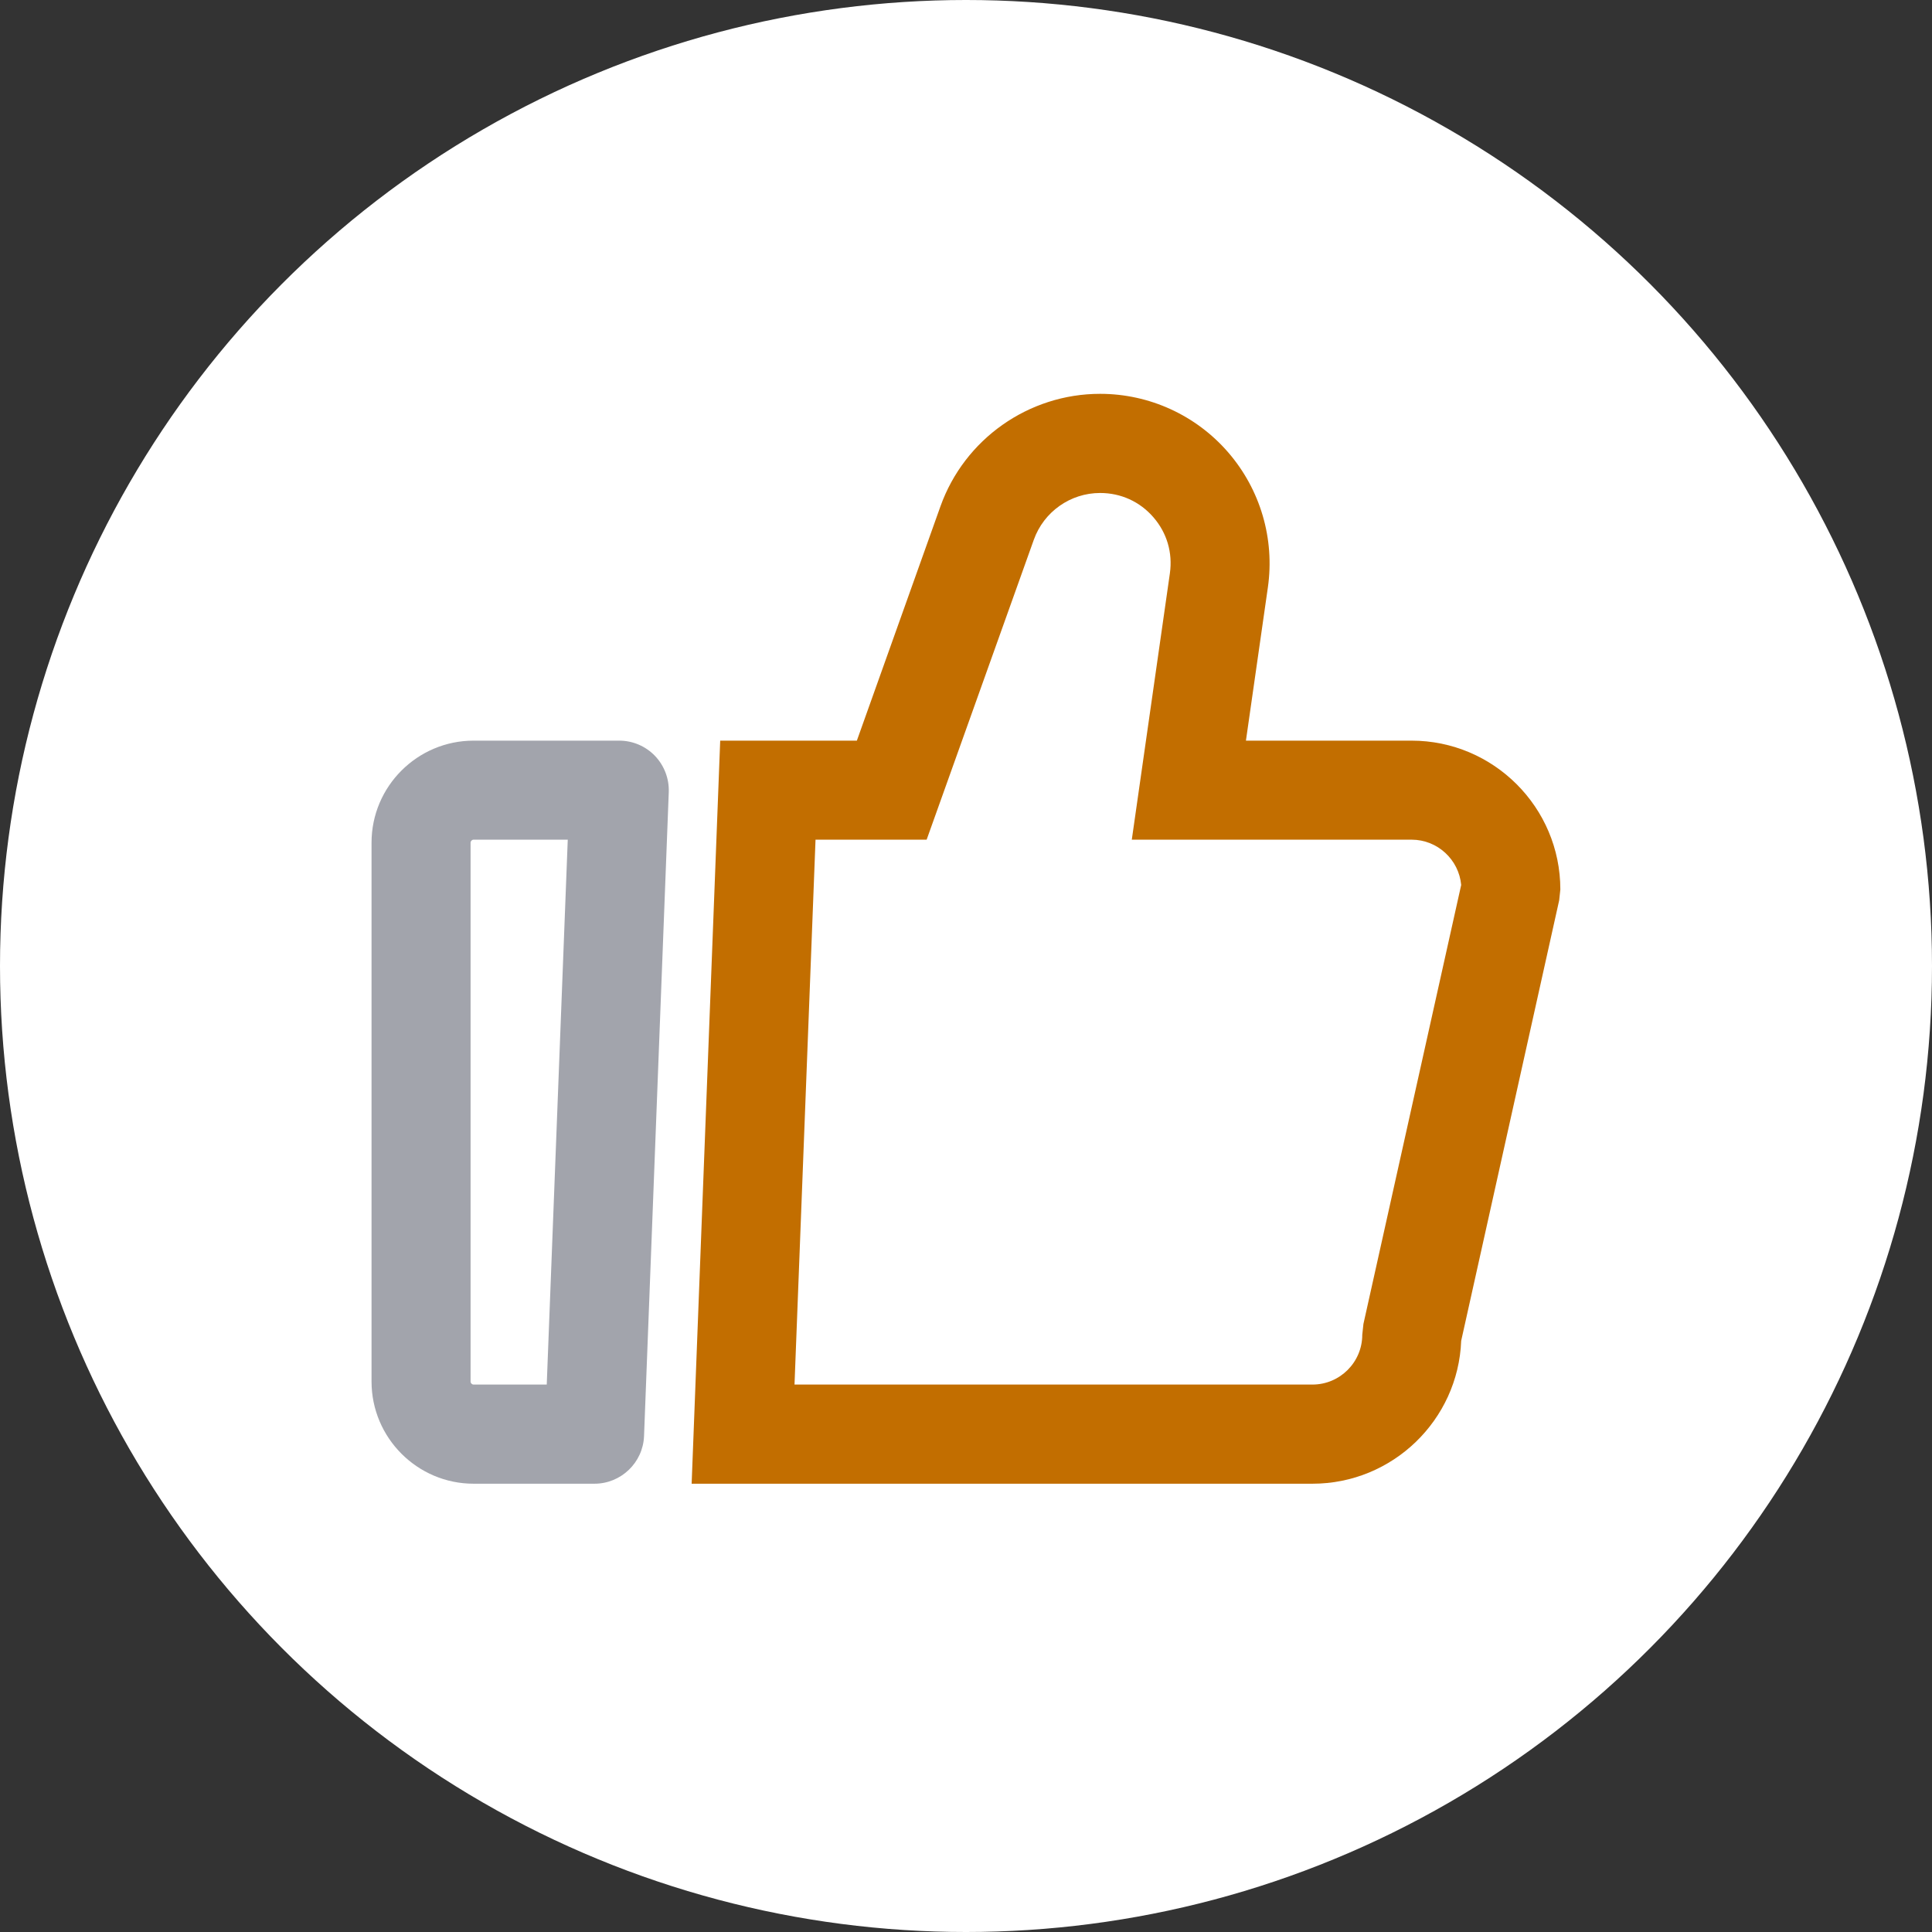 <?xml version="1.0" encoding="UTF-8"?> <svg xmlns="http://www.w3.org/2000/svg" width="1300" height="1300" viewBox="0 0 1300 1300" fill="none"><rect x="0" y="0" width="1300" height="1300" fill="#333333" stroke="none"/> <circle cx="650" cy="650" r="650" fill="white"></circle> <path d="M400 998.359H318.672C280.859 998.359 250 967.5 250 929.609V567.031C250 529.141 280.859 498.359 318.672 498.359H416.641C425.703 498.359 434.375 502.031 440.703 508.594C446.953 515.156 450.313 523.906 450 532.969L433.359 966.328C432.656 984.141 417.891 998.359 400 998.359ZM318.672 565C317.578 565 316.641 565.937 316.641 567.031V929.609C316.641 930.703 317.578 931.641 318.672 931.641H367.891L382.031 565H318.672Z" fill="#A2A4AC"></path> <path d="M883.125 998.359H465.391L484.609 498.359H576.562L632.812 340.703C648.984 295.391 692.187 265 740.234 265C773.359 265 804.766 279.375 826.406 304.375C848.047 329.375 857.812 362.5 853.125 395.234L838.359 498.359H949.766C1005 498.359 1049.92 543.281 1049.92 598.516L1049.14 605.781L983.203 902.187C981.172 955.547 937.031 998.359 883.125 998.359ZM534.609 931.641H883.125C901.563 931.641 916.641 916.641 916.641 898.125L917.422 890.859L983.203 595.469C981.641 578.438 967.266 565 949.844 565H761.562L787.187 385.781C789.141 371.953 785.234 358.594 776.094 348.047C766.953 337.5 754.219 331.719 740.234 331.719C720.234 331.719 702.344 344.375 695.625 363.203L623.516 565H548.75L534.609 931.641Z" fill="#C26E00"></path> </svg> 